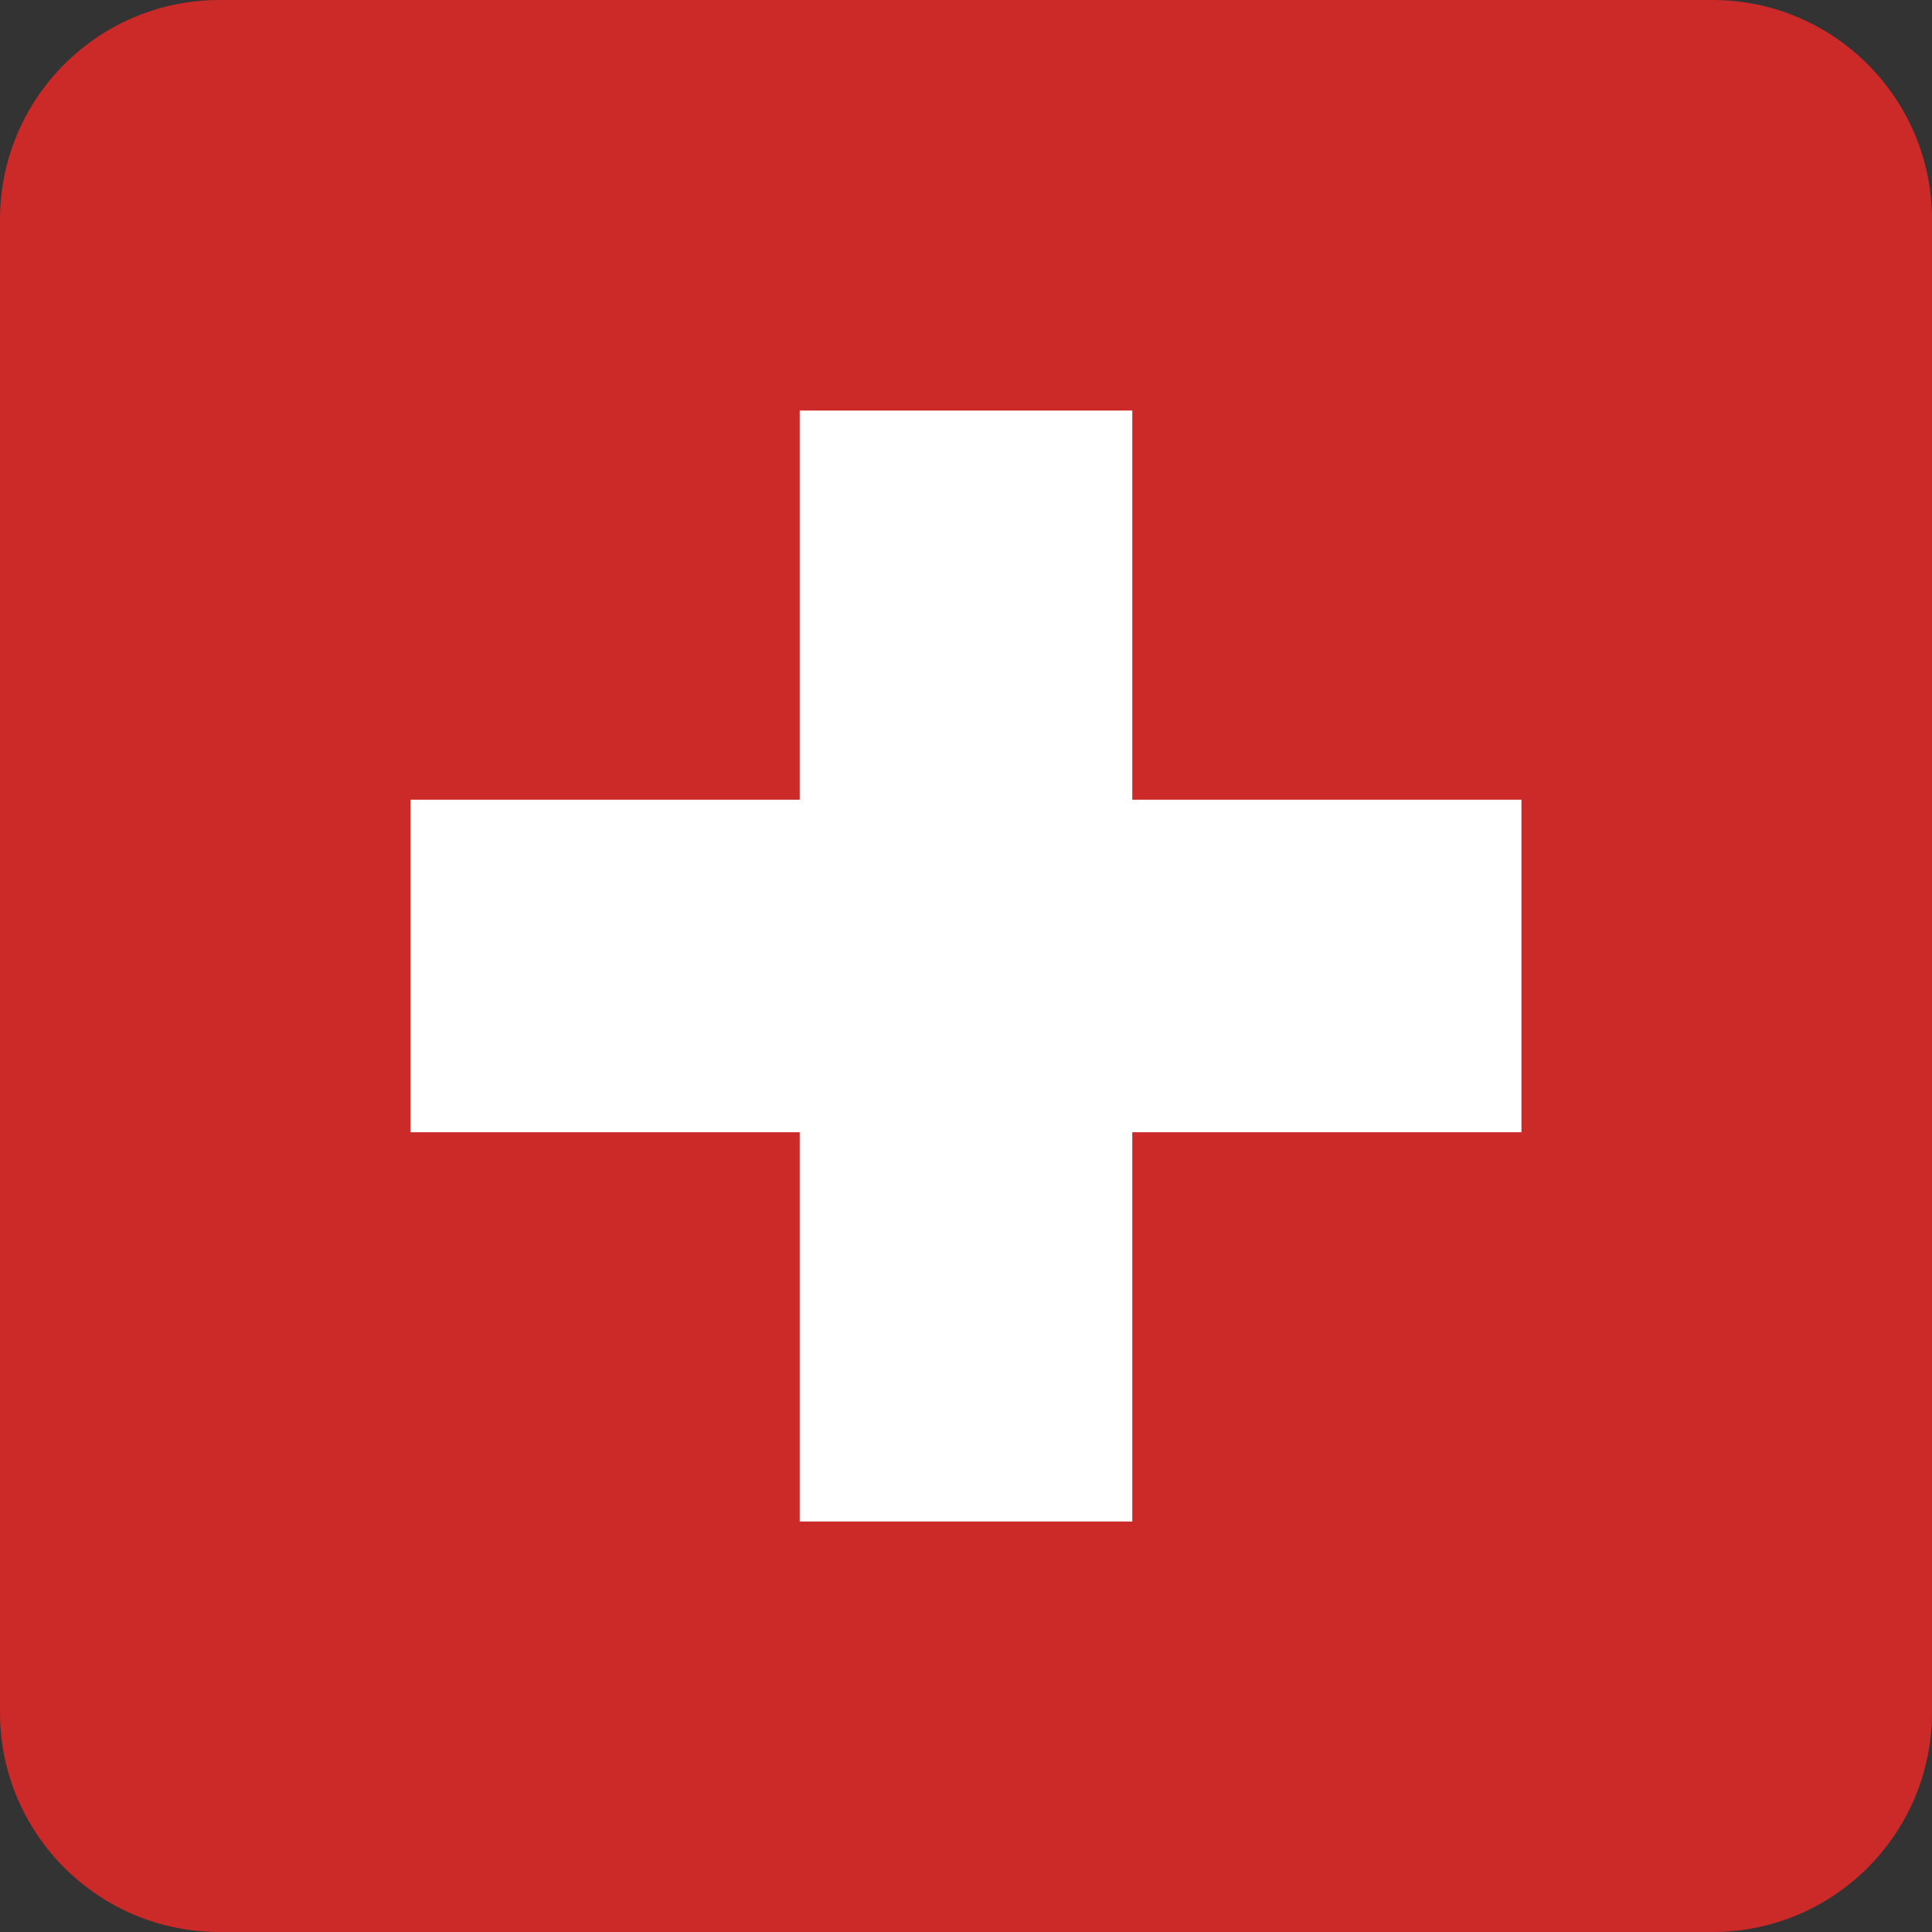<?xml version="1.0" encoding="utf-8"?>
<!-- Generator: Adobe Illustrator 16.0.0, SVG Export Plug-In . SVG Version: 6.00 Build 0)  -->
<!DOCTYPE svg PUBLIC "-//W3C//DTD SVG 1.1//EN" "http://www.w3.org/Graphics/SVG/1.1/DTD/svg11.dtd">
<svg version="1.1" id="Your_Icon" xmlns="http://www.w3.org/2000/svg" xmlns:xlink="http://www.w3.org/1999/xlink" x="0px" y="0px"
	 width="44px" height="44px" viewBox="0 0 44 44" enable-background="new 0 0 44 44" xml:space="preserve">
<rect x="0" y="0" width="44" height="44" fill="#333333" stroke="none"/>
<path fill="#CC2929" d="M5,0h34c2.762,0,5,2.238,5,5v34c0,2.762-2.238,5-5,5H5c-2.761,0-5-2.238-5-5V5C0,2.238,2.239,0,5,0z"/>
<rect x="18.213" y="9.35" fill="#FFFFFF" width="7.574" height="25.301"/>
<rect x="9.349" y="18.213" fill="#FFFFFF" width="25.301" height="7.573"/>
</svg>
